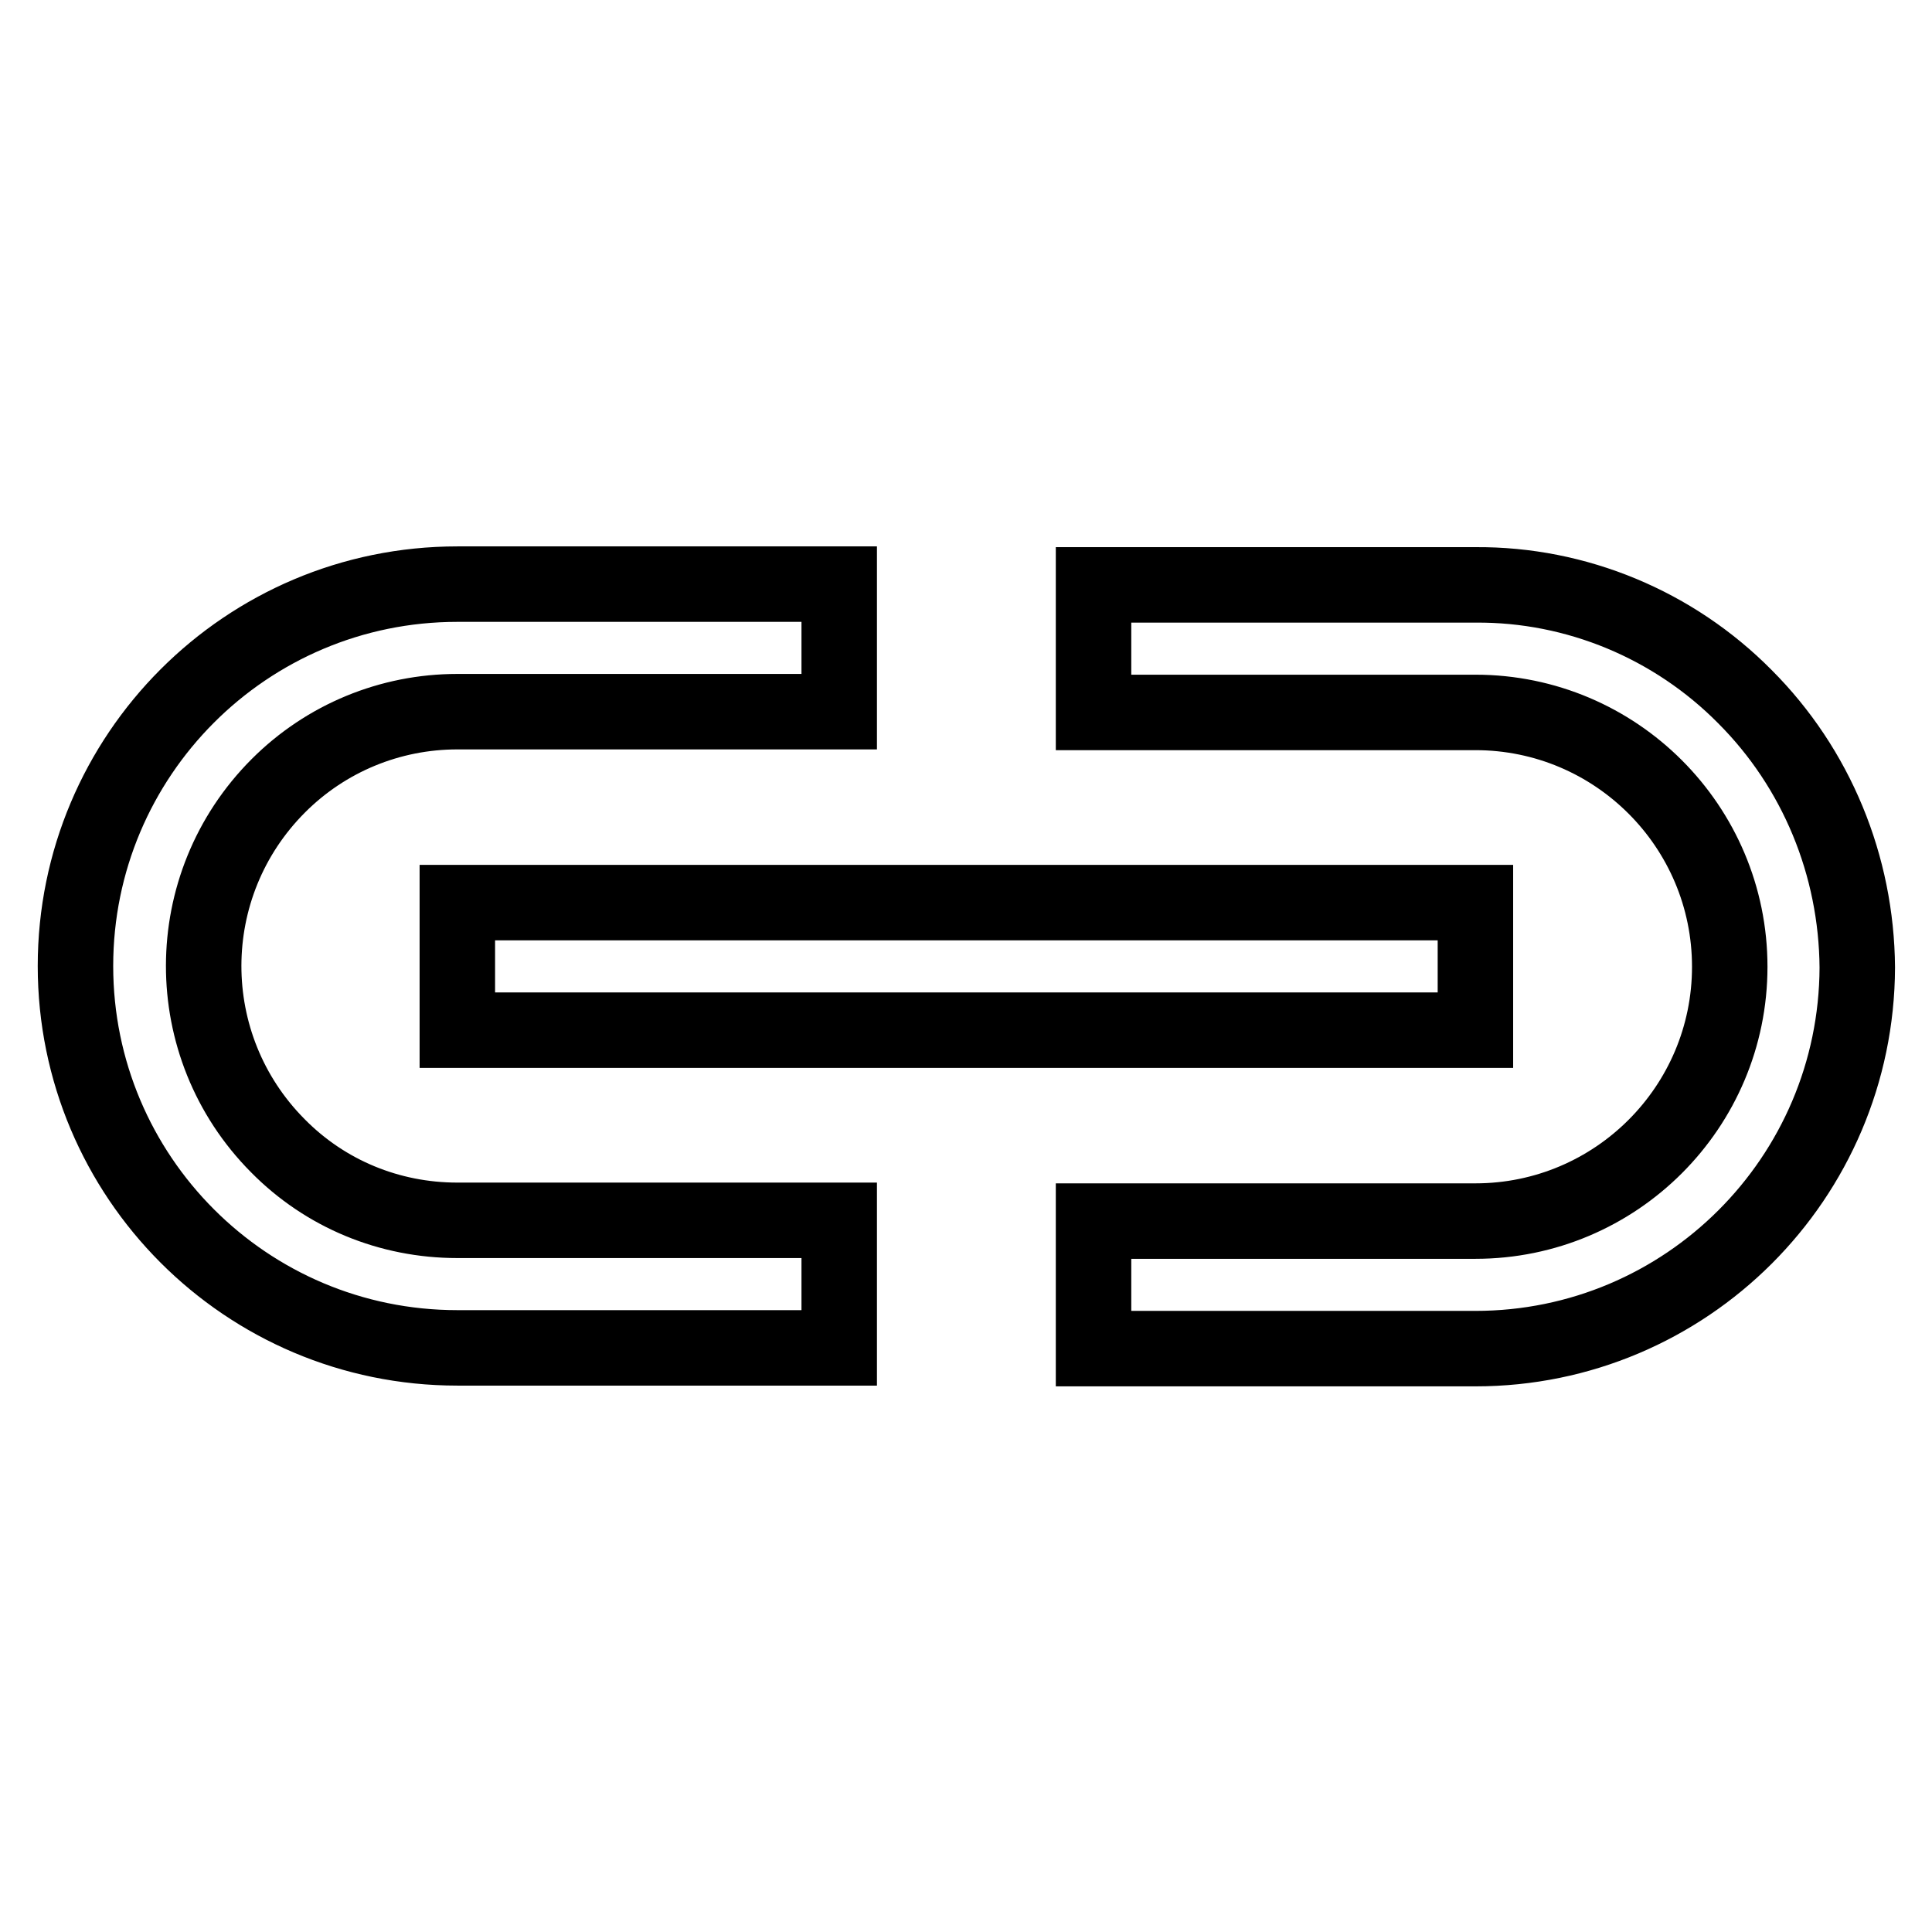 <?xml version="1.0" encoding="utf-8"?>
<!-- Svg Vector Icons : http://www.onlinewebfonts.com/icon -->
<!DOCTYPE svg PUBLIC "-//W3C//DTD SVG 1.1//EN" "http://www.w3.org/Graphics/SVG/1.1/DTD/svg11.dtd">
<svg version="1.1" xmlns="http://www.w3.org/2000/svg" xmlns:xlink="http://www.w3.org/1999/xlink" x="0px" y="0px" viewBox="0 0 256 256" enable-background="new 0 0 256 256" xml:space="preserve">
<g> <path stroke-width="10" fill-opacity="0" stroke="#000000"  d="M36.8,151.8c-13.1-13.2-13.1-34.5,0.1-47.7c6.3-6.3,14.8-9.8,23.7-9.8h50.6V77.4H60.6 C32.6,77.4,10,100.1,10,128s22.6,50.6,50.6,50.6h50.6v-16.9H60.6C51.6,161.7,43.1,158.2,36.8,151.8z M231.2,92.3 c-9.4-9.5-22.3-14.9-35.7-14.8h-50.6v16.9h50.6c18.6,0,33.7,15.1,33.7,33.7c0,18.6-15.1,33.7-33.7,33.7h-50.6v16.9h50.6 c27.9,0,50.5-22.6,50.6-50.5C246,114.7,240.7,101.8,231.2,92.3z M60.6,119.6h134.9v16.9H60.6V119.6z"/></g>
</svg>